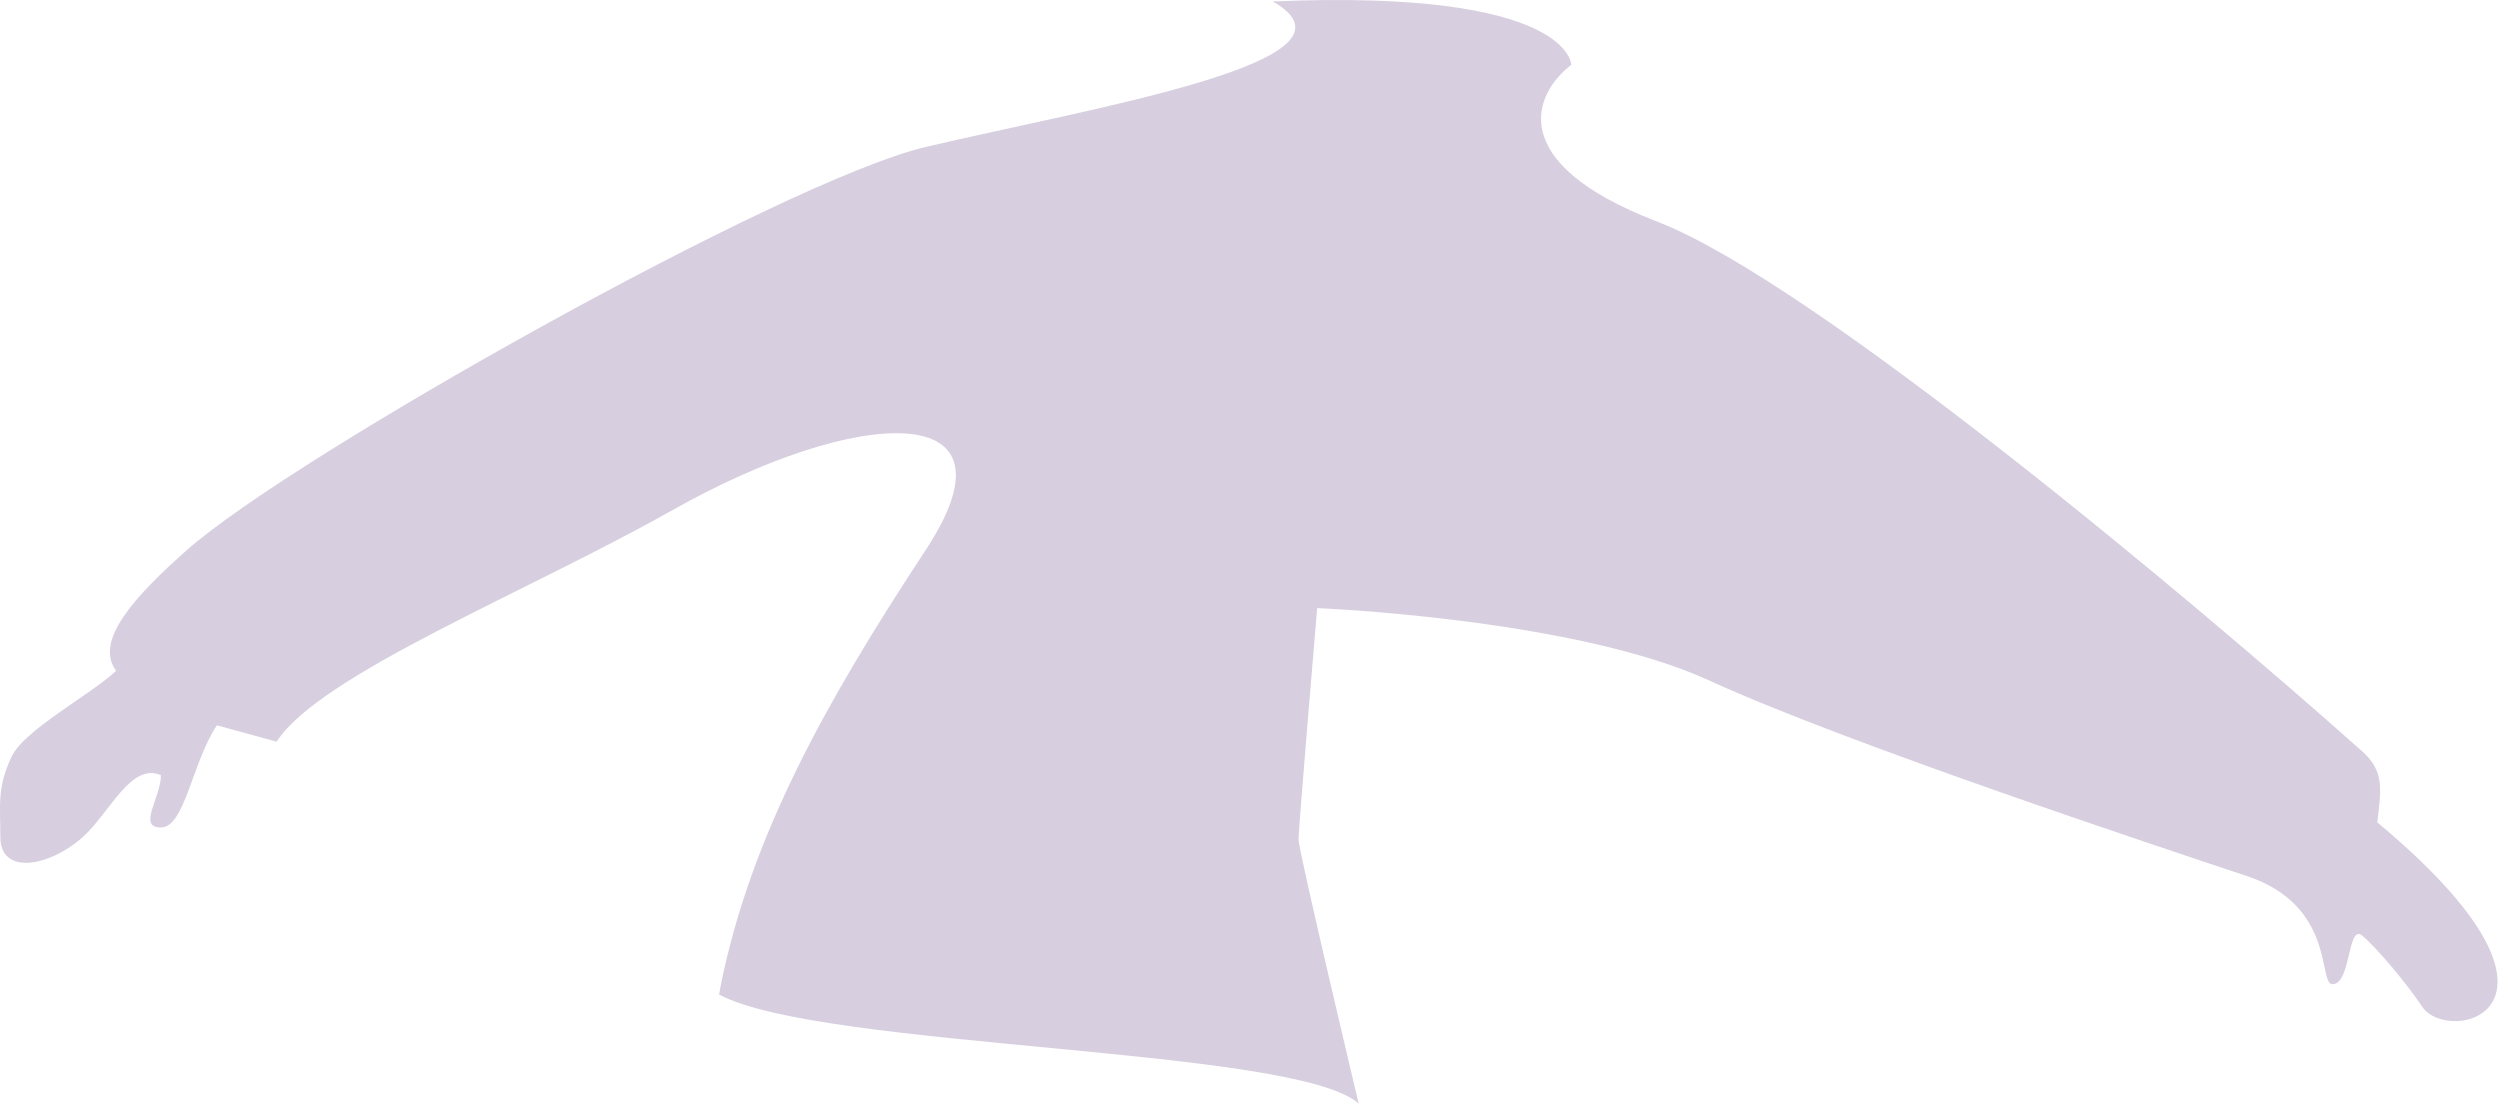 <?xml version="1.0" encoding="UTF-8"?> <svg xmlns="http://www.w3.org/2000/svg" width="335" height="148" viewBox="0 0 335 148" fill="none"> <path d="M170.55 0.192C210.55 -1.511 210.55 8.692 210.55 8.692C205.717 12.358 201.25 21.692 222.05 29.692C242.85 37.692 293.717 80.358 316.55 100.692C319.562 103.374 319.062 105.883 318.55 110.192C348.55 135.192 328.167 140.292 324.562 134.883C322.562 131.883 318.55 127.05 316.55 125.383C314.55 123.717 315.062 131.883 312.562 131.883C310.574 131.883 313.062 121.383 301.062 117.383C289.298 113.462 247.217 99.525 229.05 91.192C210.883 82.858 176.5 81.489 176.5 81.489C176.5 81.489 174 110.989 174 112.489C174 113.989 182.062 147.883 182.062 147.883C173.615 140.262 110.026 140.6 96.36 133.266L96.55 132.192C100.562 112.192 110.55 94.192 124.05 73.692C137.55 53.192 114.885 54.372 90.062 68.383C70.574 79.383 42.895 90.383 37.062 99.383L29.062 97.192C25.729 102.192 24.762 110.883 21.562 110.883C18.362 110.883 21.562 106.883 21.562 103.883C17.562 102.075 14.662 108.992 11.062 112.192C6.562 116.192 0.05 117.291 0.05 112.192C0.05 107.883 -0.426 105.575 1.562 101.383C3.285 97.751 12.229 93.05 15.562 89.883C12.562 85.883 18.074 79.883 25.062 73.692C39.13 61.228 104.971 24.191 124.05 19.692C146.562 14.383 184.55 8.192 170.55 0.192Z" fill="#D7CEDF"></path> </svg> 